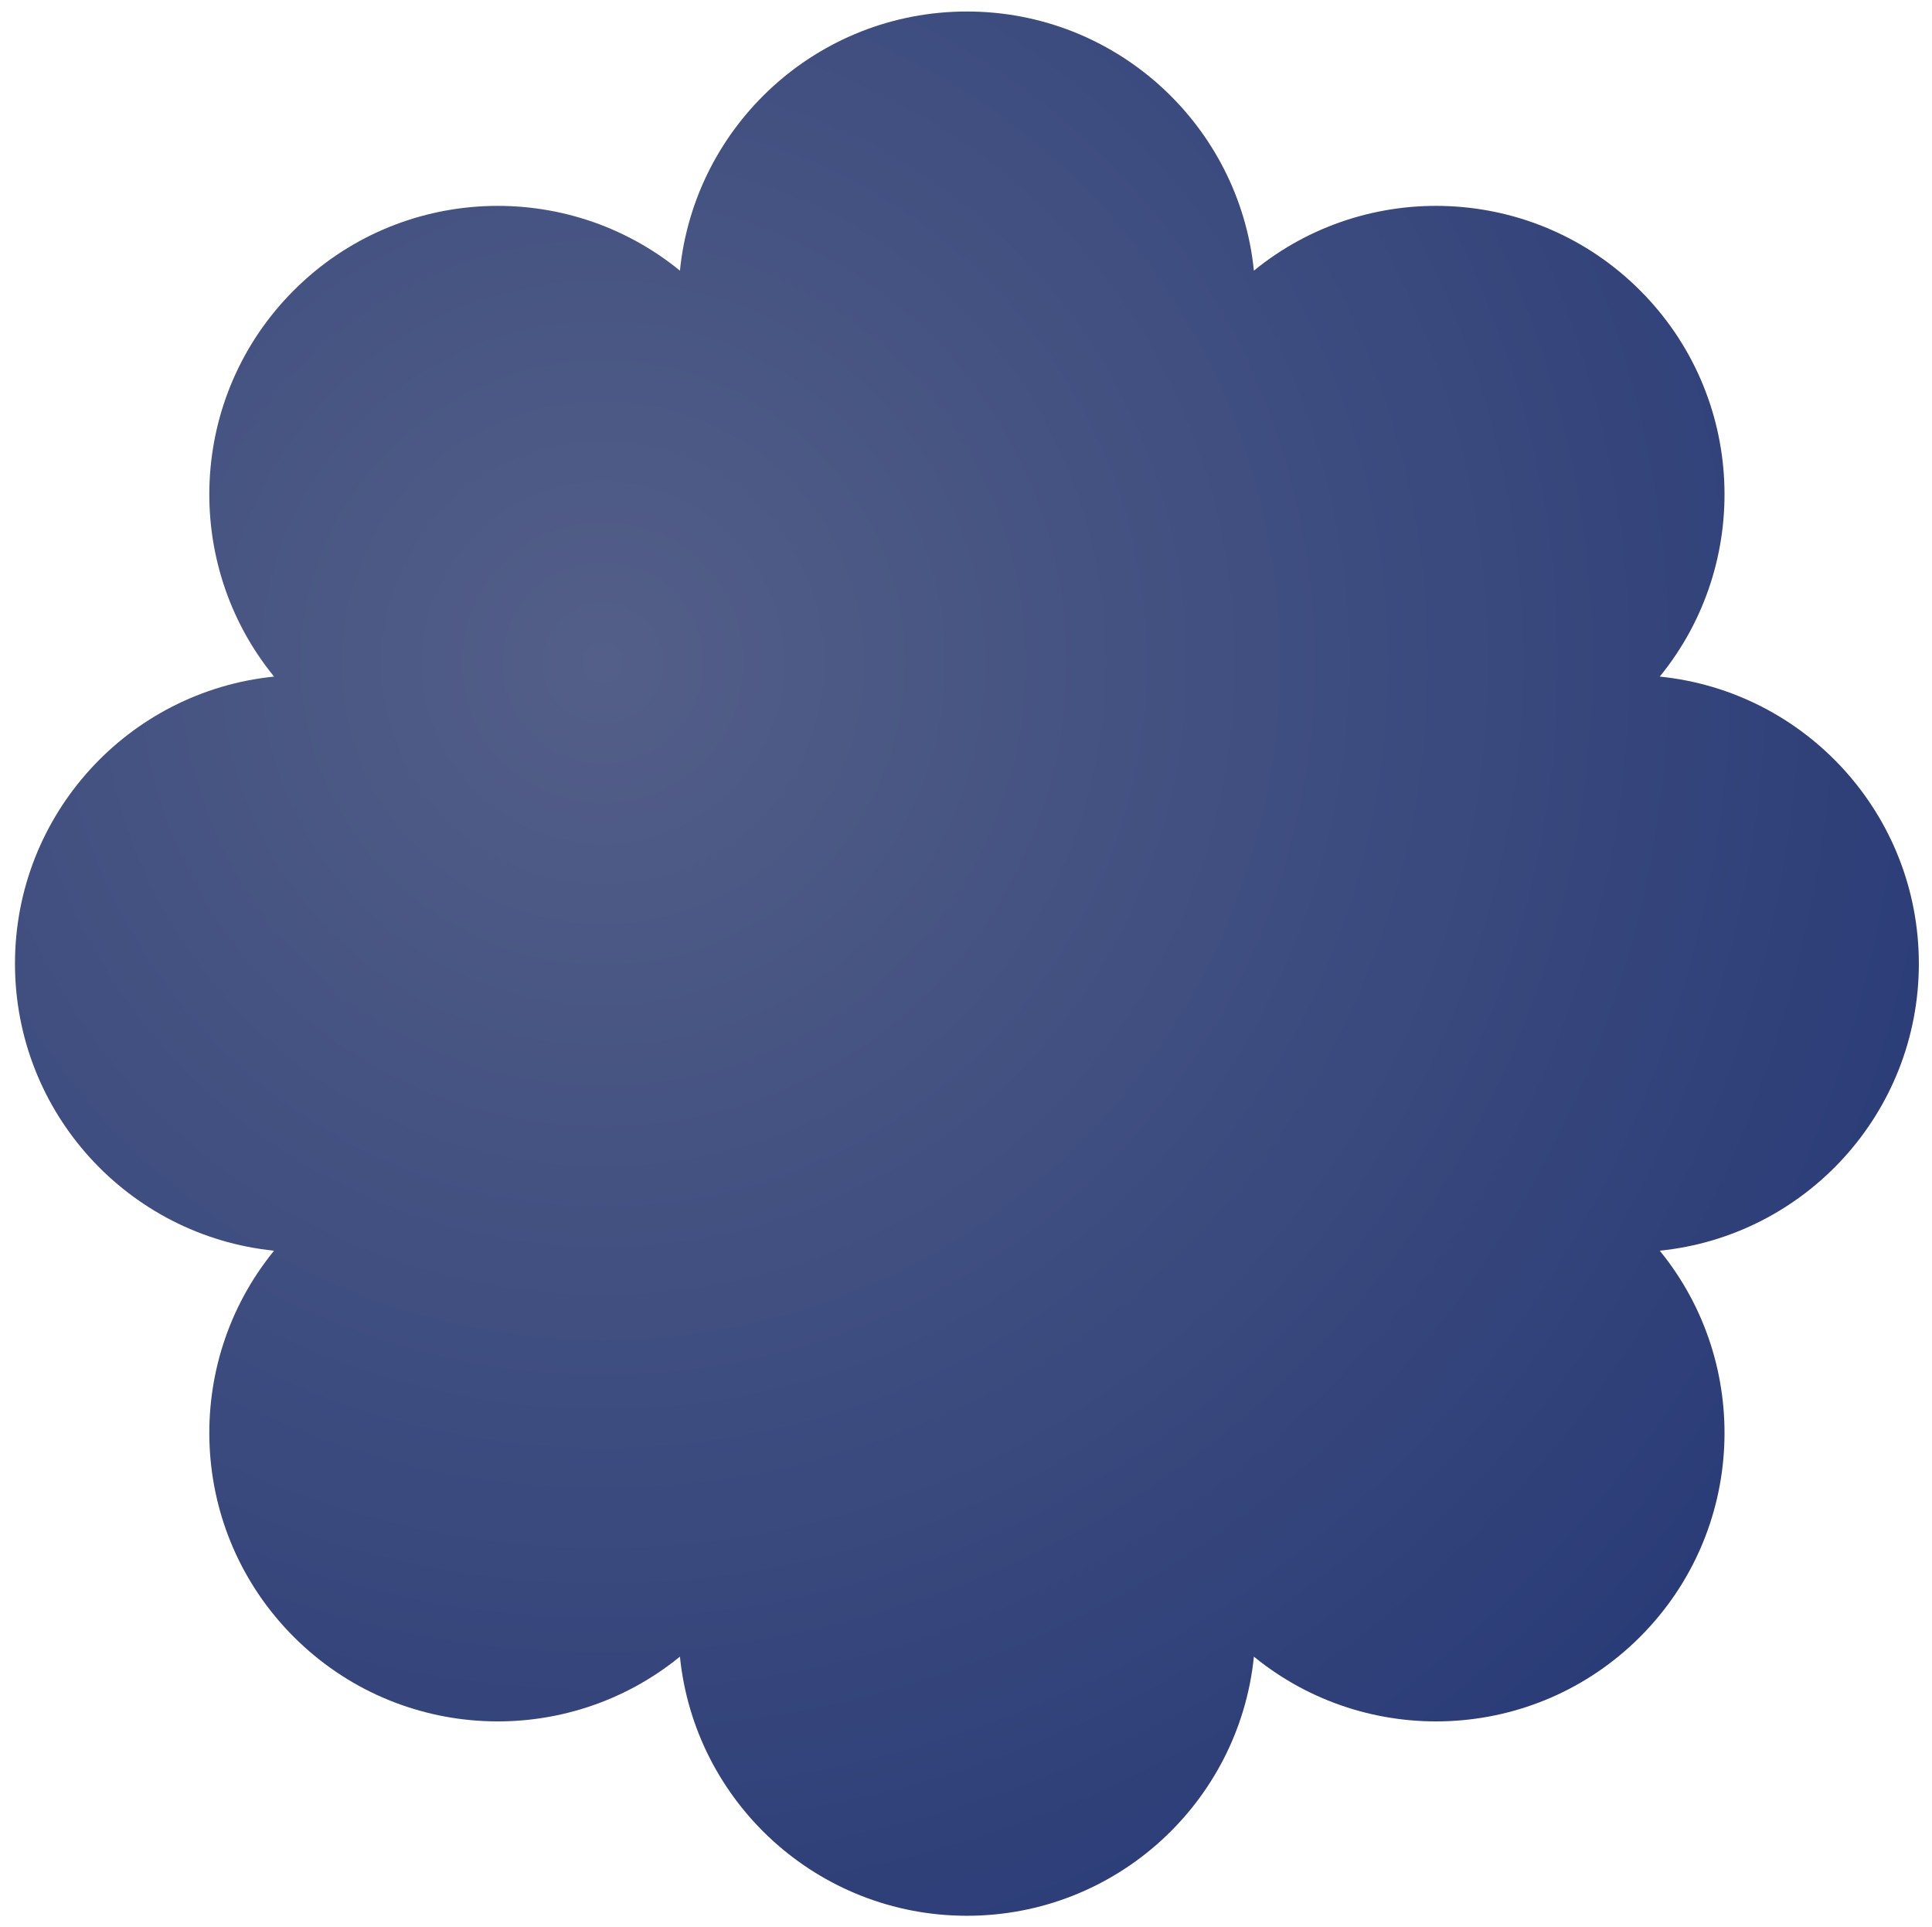 <?xml version="1.0" encoding="UTF-8"?> <svg xmlns="http://www.w3.org/2000/svg" width="358" height="357" viewBox="0 0 358 357" fill="none"> <path d="M179.17 354.917C151.487 354.917 128.719 333.873 125.991 306.909C104.996 324.046 74.016 322.828 54.441 303.253C34.866 283.678 33.648 252.698 50.785 231.703C23.821 228.975 2.777 206.207 2.777 178.524C2.777 150.841 23.822 128.073 50.785 125.346C33.648 104.351 34.866 73.371 54.441 53.795C74.016 34.221 104.996 33.002 125.991 50.14C128.719 23.176 151.487 2.131 179.17 2.131C206.853 2.131 229.621 23.176 232.348 50.14C253.343 33.002 284.324 34.221 303.899 53.795C323.474 73.371 324.692 104.351 307.554 125.346C334.518 128.073 355.563 150.841 355.563 178.524C355.563 206.207 334.518 228.975 307.554 231.703C324.692 252.698 323.474 283.678 303.899 303.253C284.324 322.828 253.343 324.046 232.348 306.909C229.621 333.873 206.853 354.917 179.17 354.917Z" fill="url(#paint0_radial_1463_9)"></path> <defs> <radialGradient id="paint0_radial_1463_9" cx="0" cy="0" r="1" gradientUnits="userSpaceOnUse" gradientTransform="translate(112.736 122.934) rotate(36.824) scale(324.77)"> <stop stop-color="#535F88"></stop> <stop offset="1" stop-color="#203373"></stop> </radialGradient> </defs> </svg> 